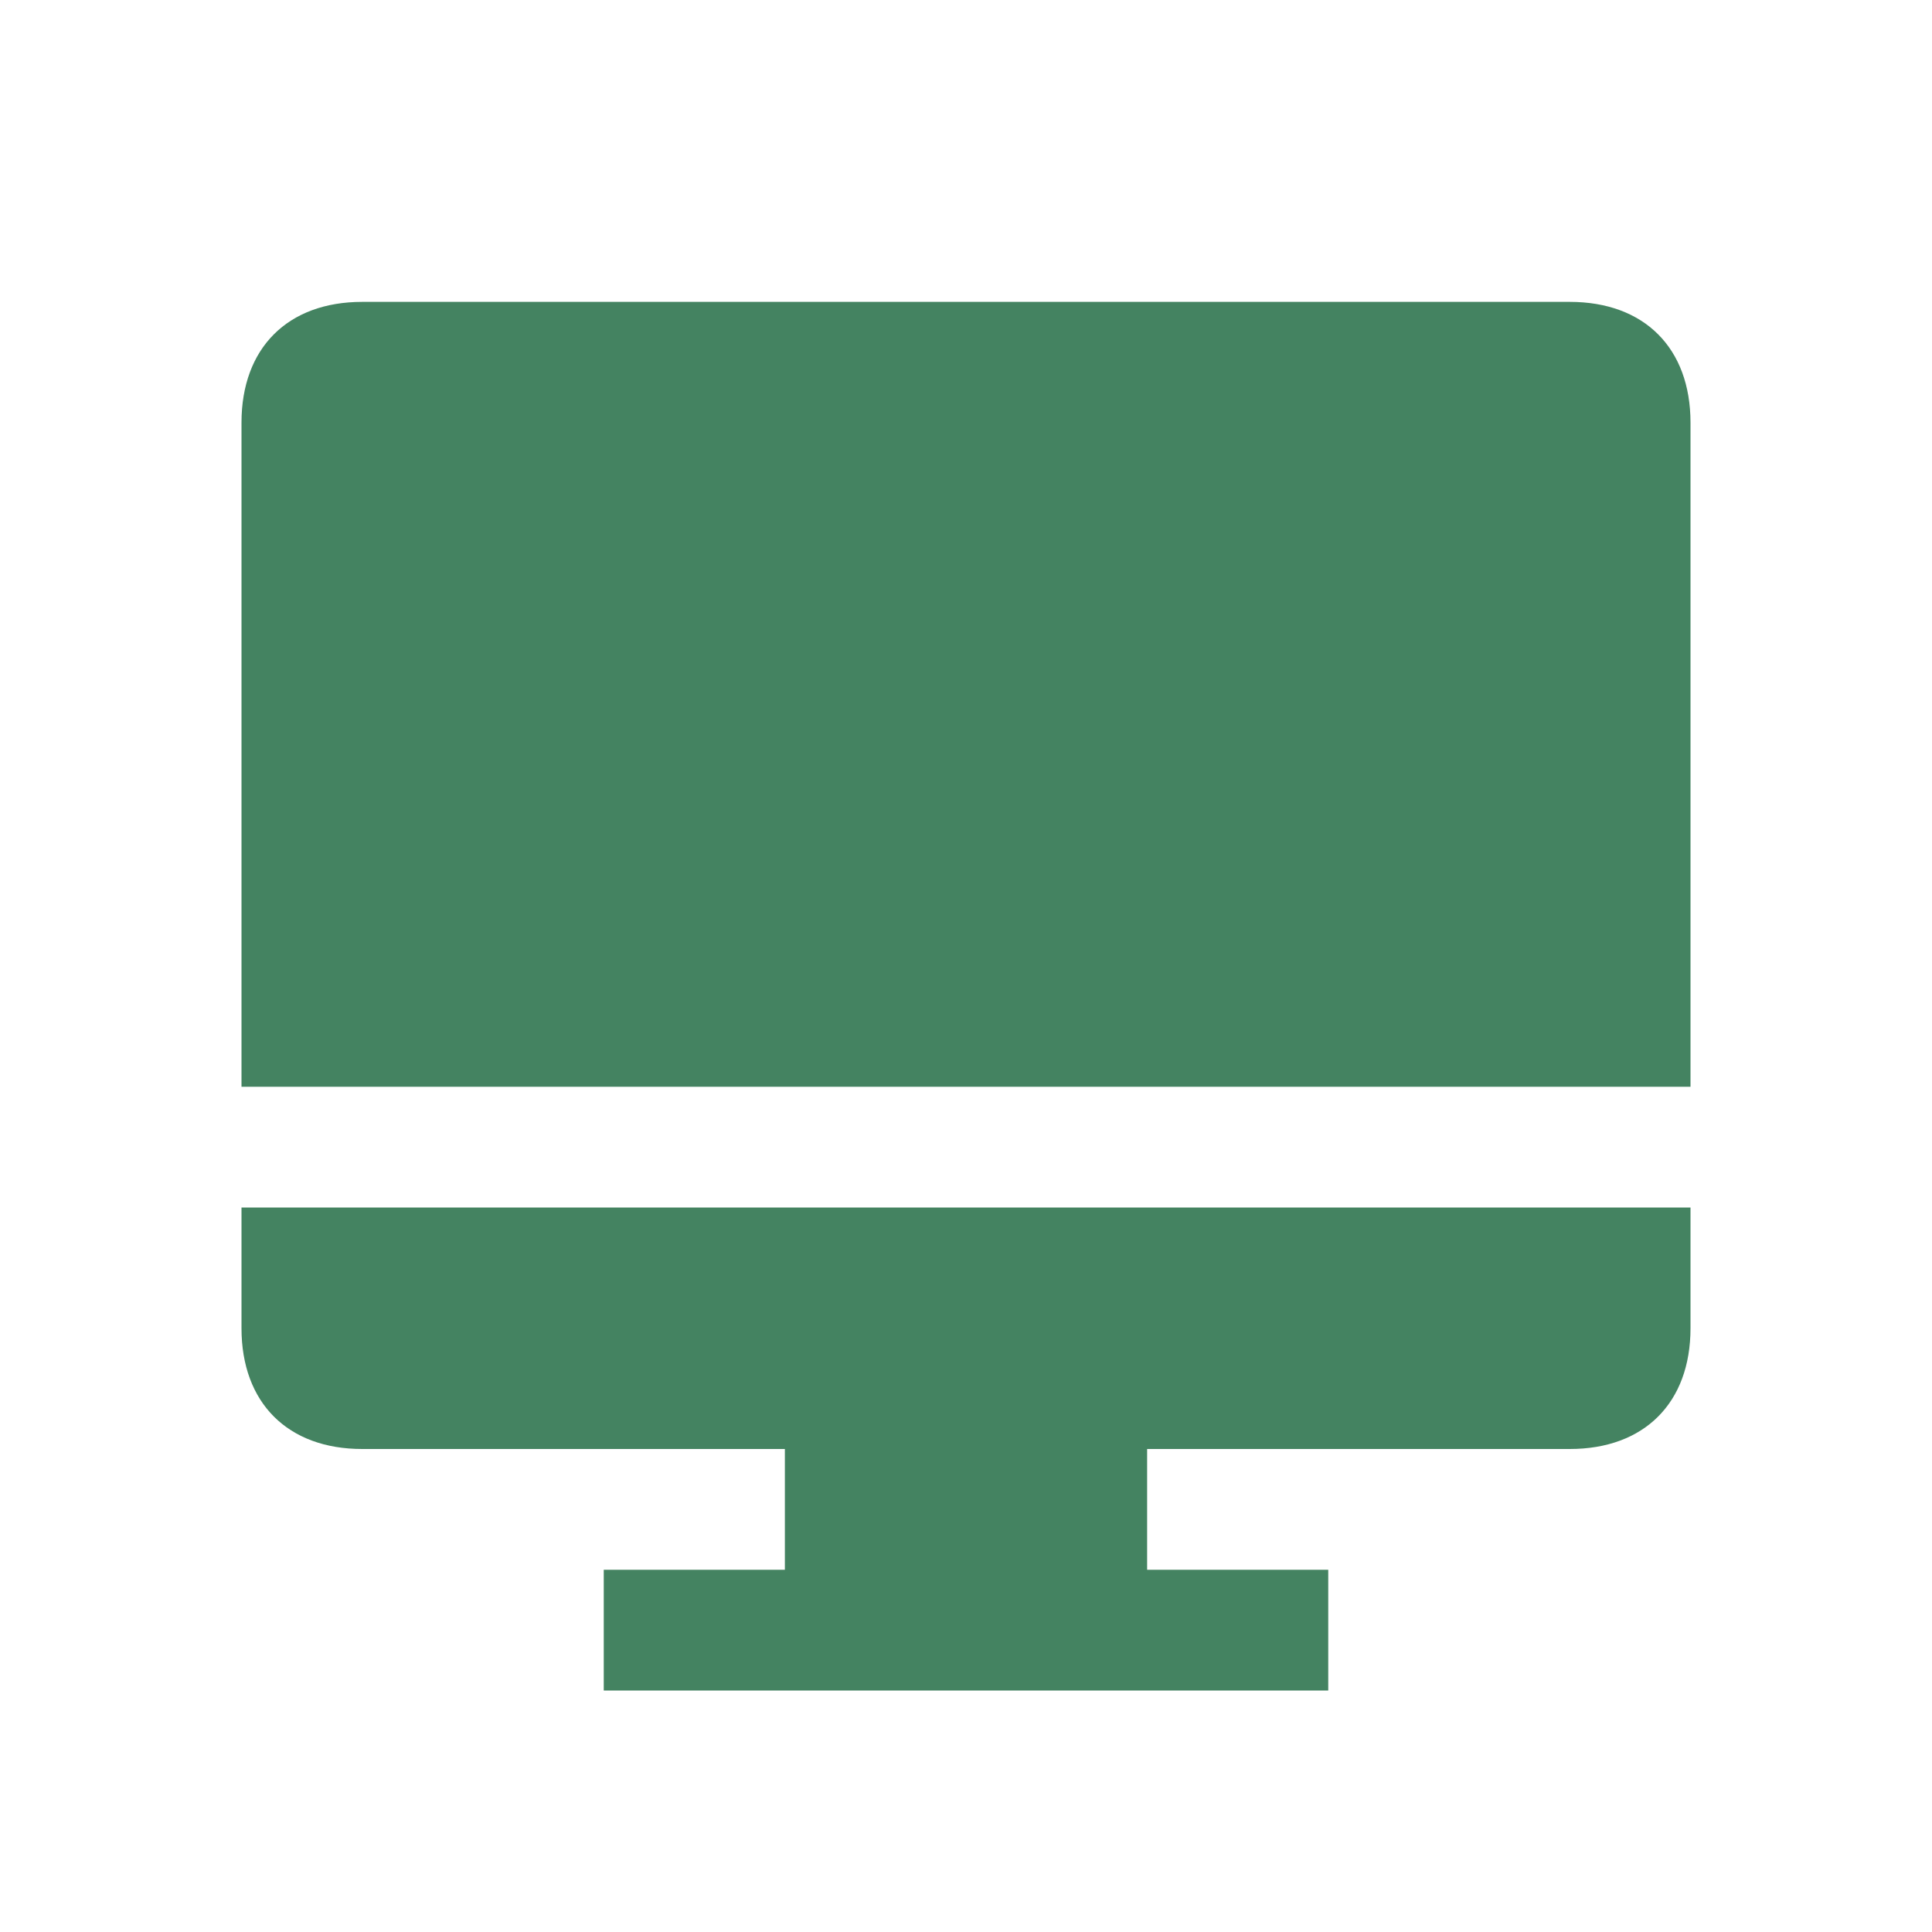 <svg xmlns="http://www.w3.org/2000/svg" viewBox="0 0 20 20" fill="#448361"><path d="M2.5 12.5h15v1.25c0 .772-.478 1.25-1.25 1.25h-4.375v1.25h1.875v1.25h-7.5v-1.25h1.875V15H3.75c-.772 0-1.25-.478-1.25-1.25zm13.75-9.375H3.75c-.772 0-1.25.478-1.25 1.25v6.875h15V4.375c0-.772-.478-1.25-1.25-1.25" fill="#448361"></path></svg>